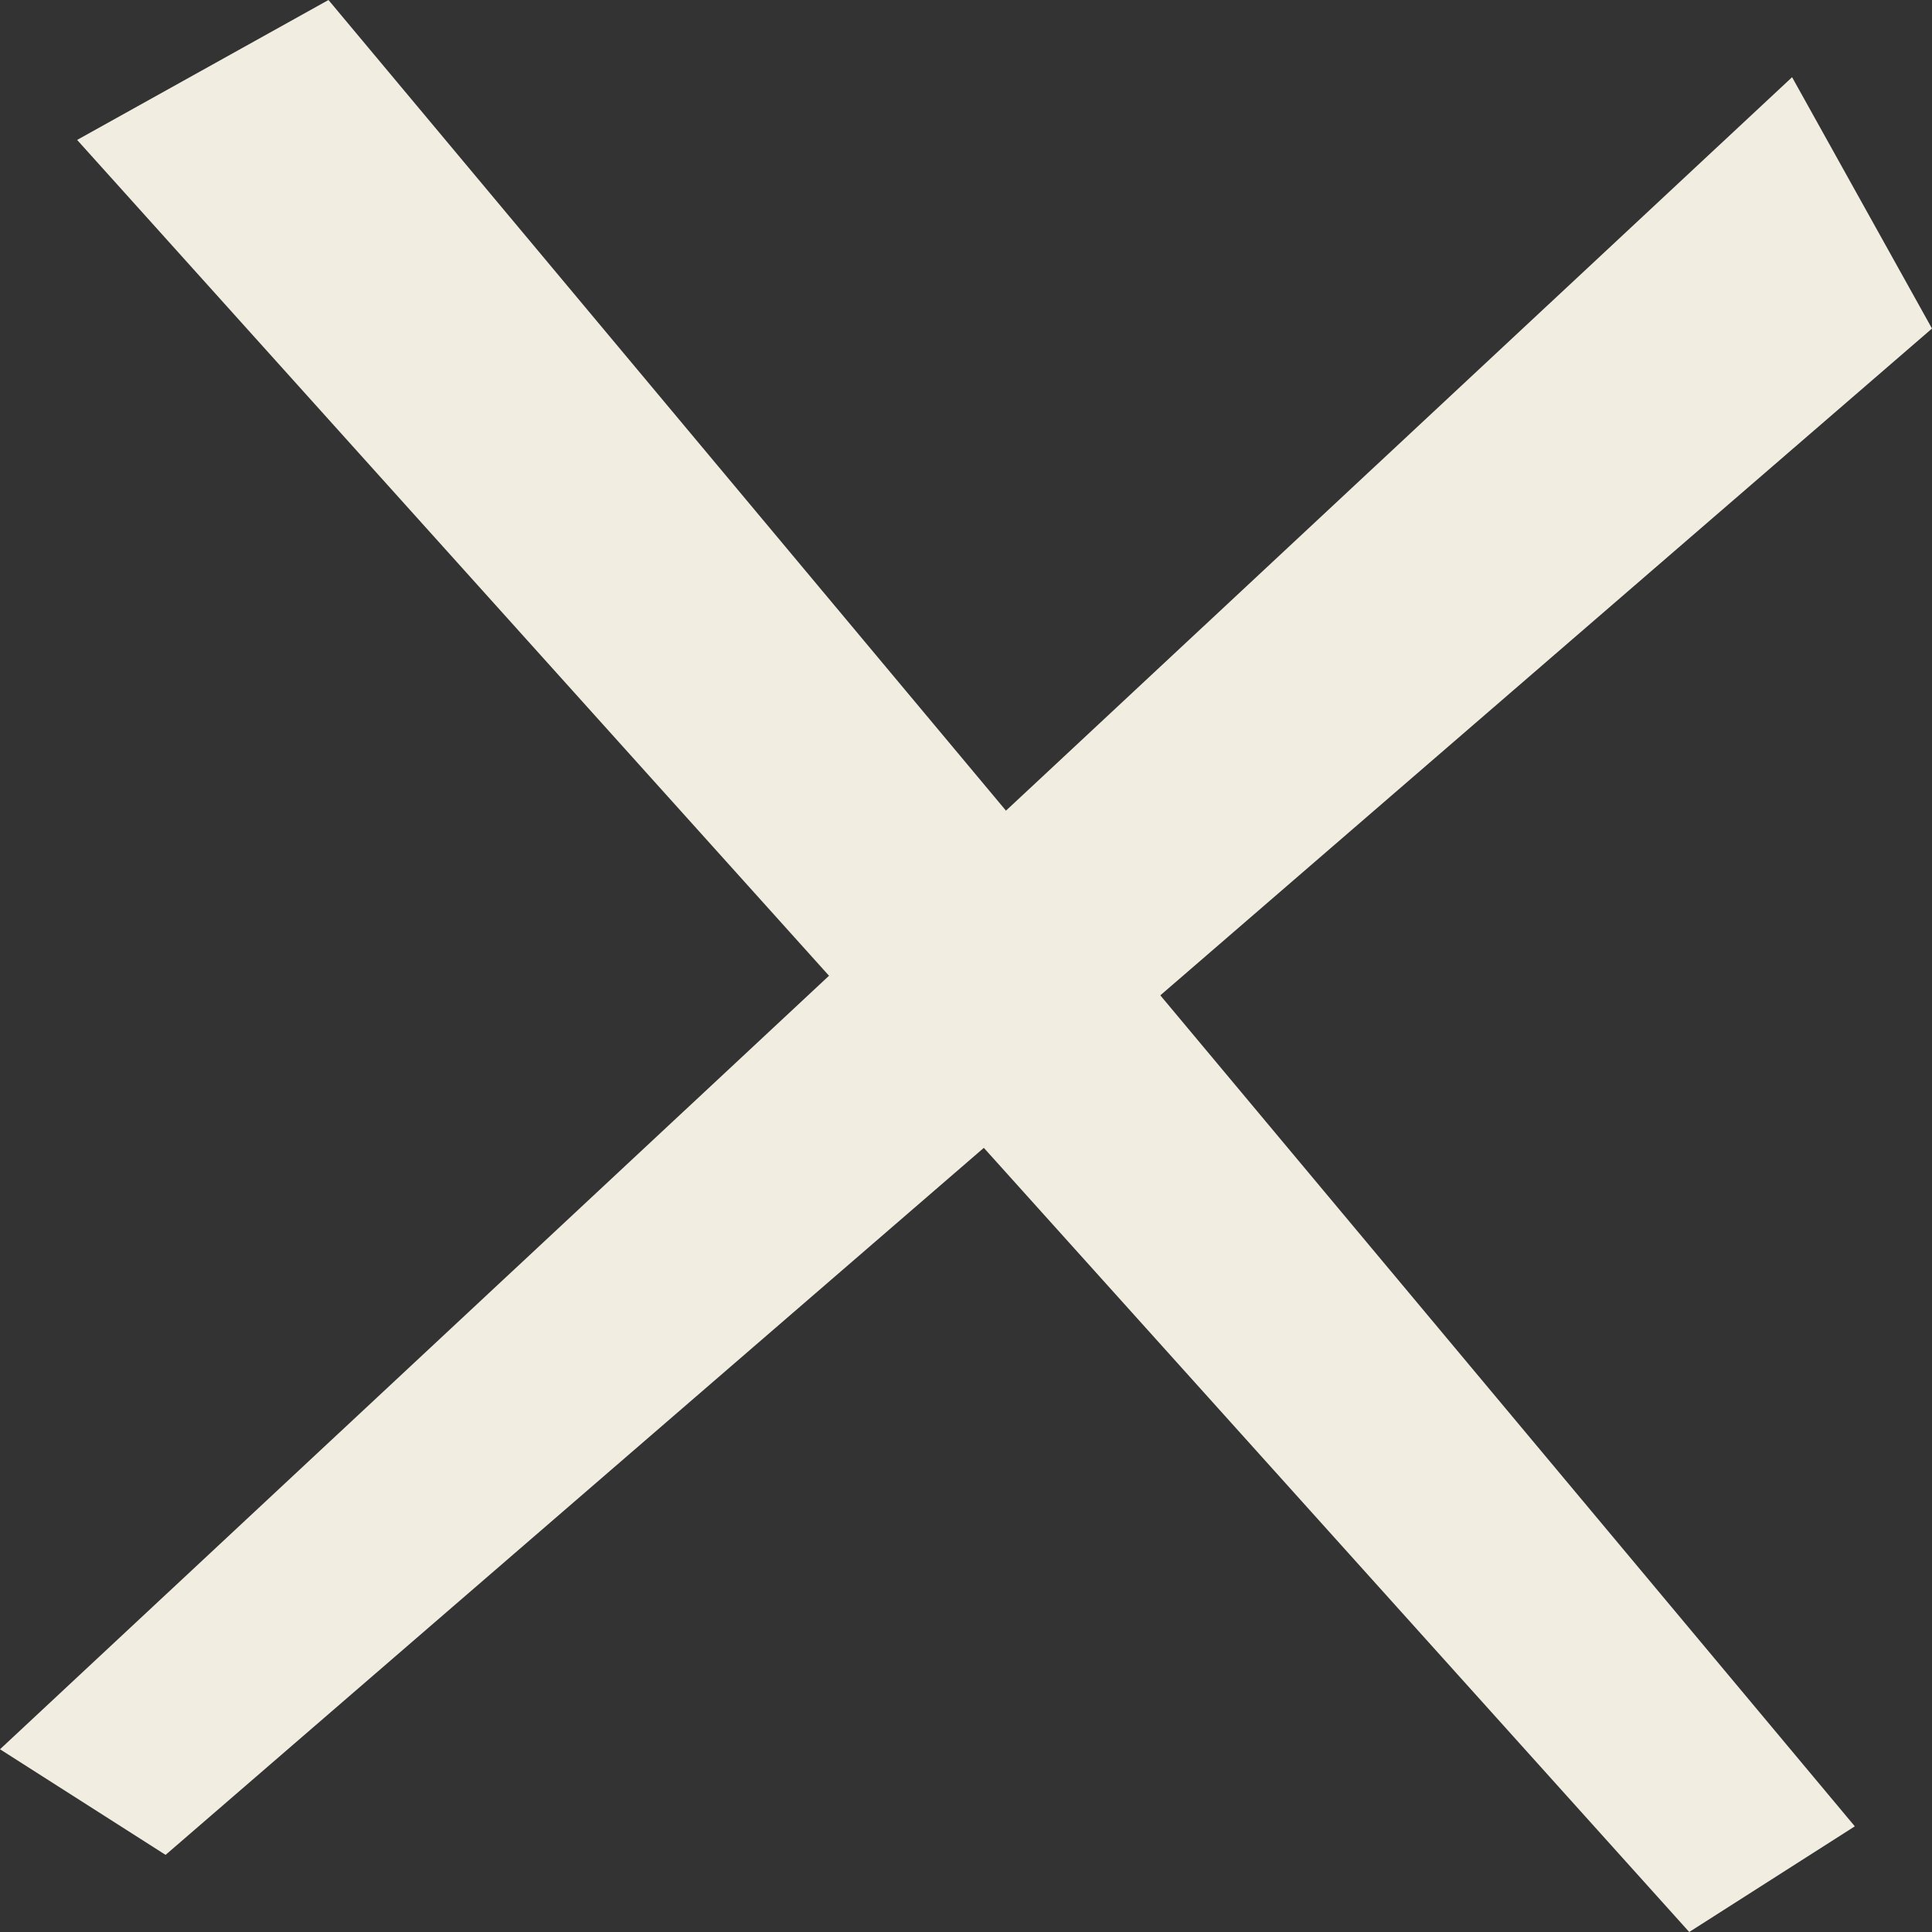 <svg xmlns="http://www.w3.org/2000/svg" width="32.214" height="32.214" viewBox="0 0 32.214 32.214">
  <rect x="0" y="0" width="32.214" height="32.214" fill="#333333" stroke="none"/>
  <g id="グループ_6086" data-name="グループ 6086" transform="translate(0 0)">
    <path id="パス_14167" data-name="パス 14167" d="M5.477,0,1.286,2.333l26.88,29.881,2.761-1.762Z" fill="#f2ede1"/>
    <path id="パス_14168" data-name="パス 14168" d="M0,29.167l2.761,1.761L32.214,5.478,29.881,1.287Z" fill="#f2ede1"/>
  </g>
</svg>
